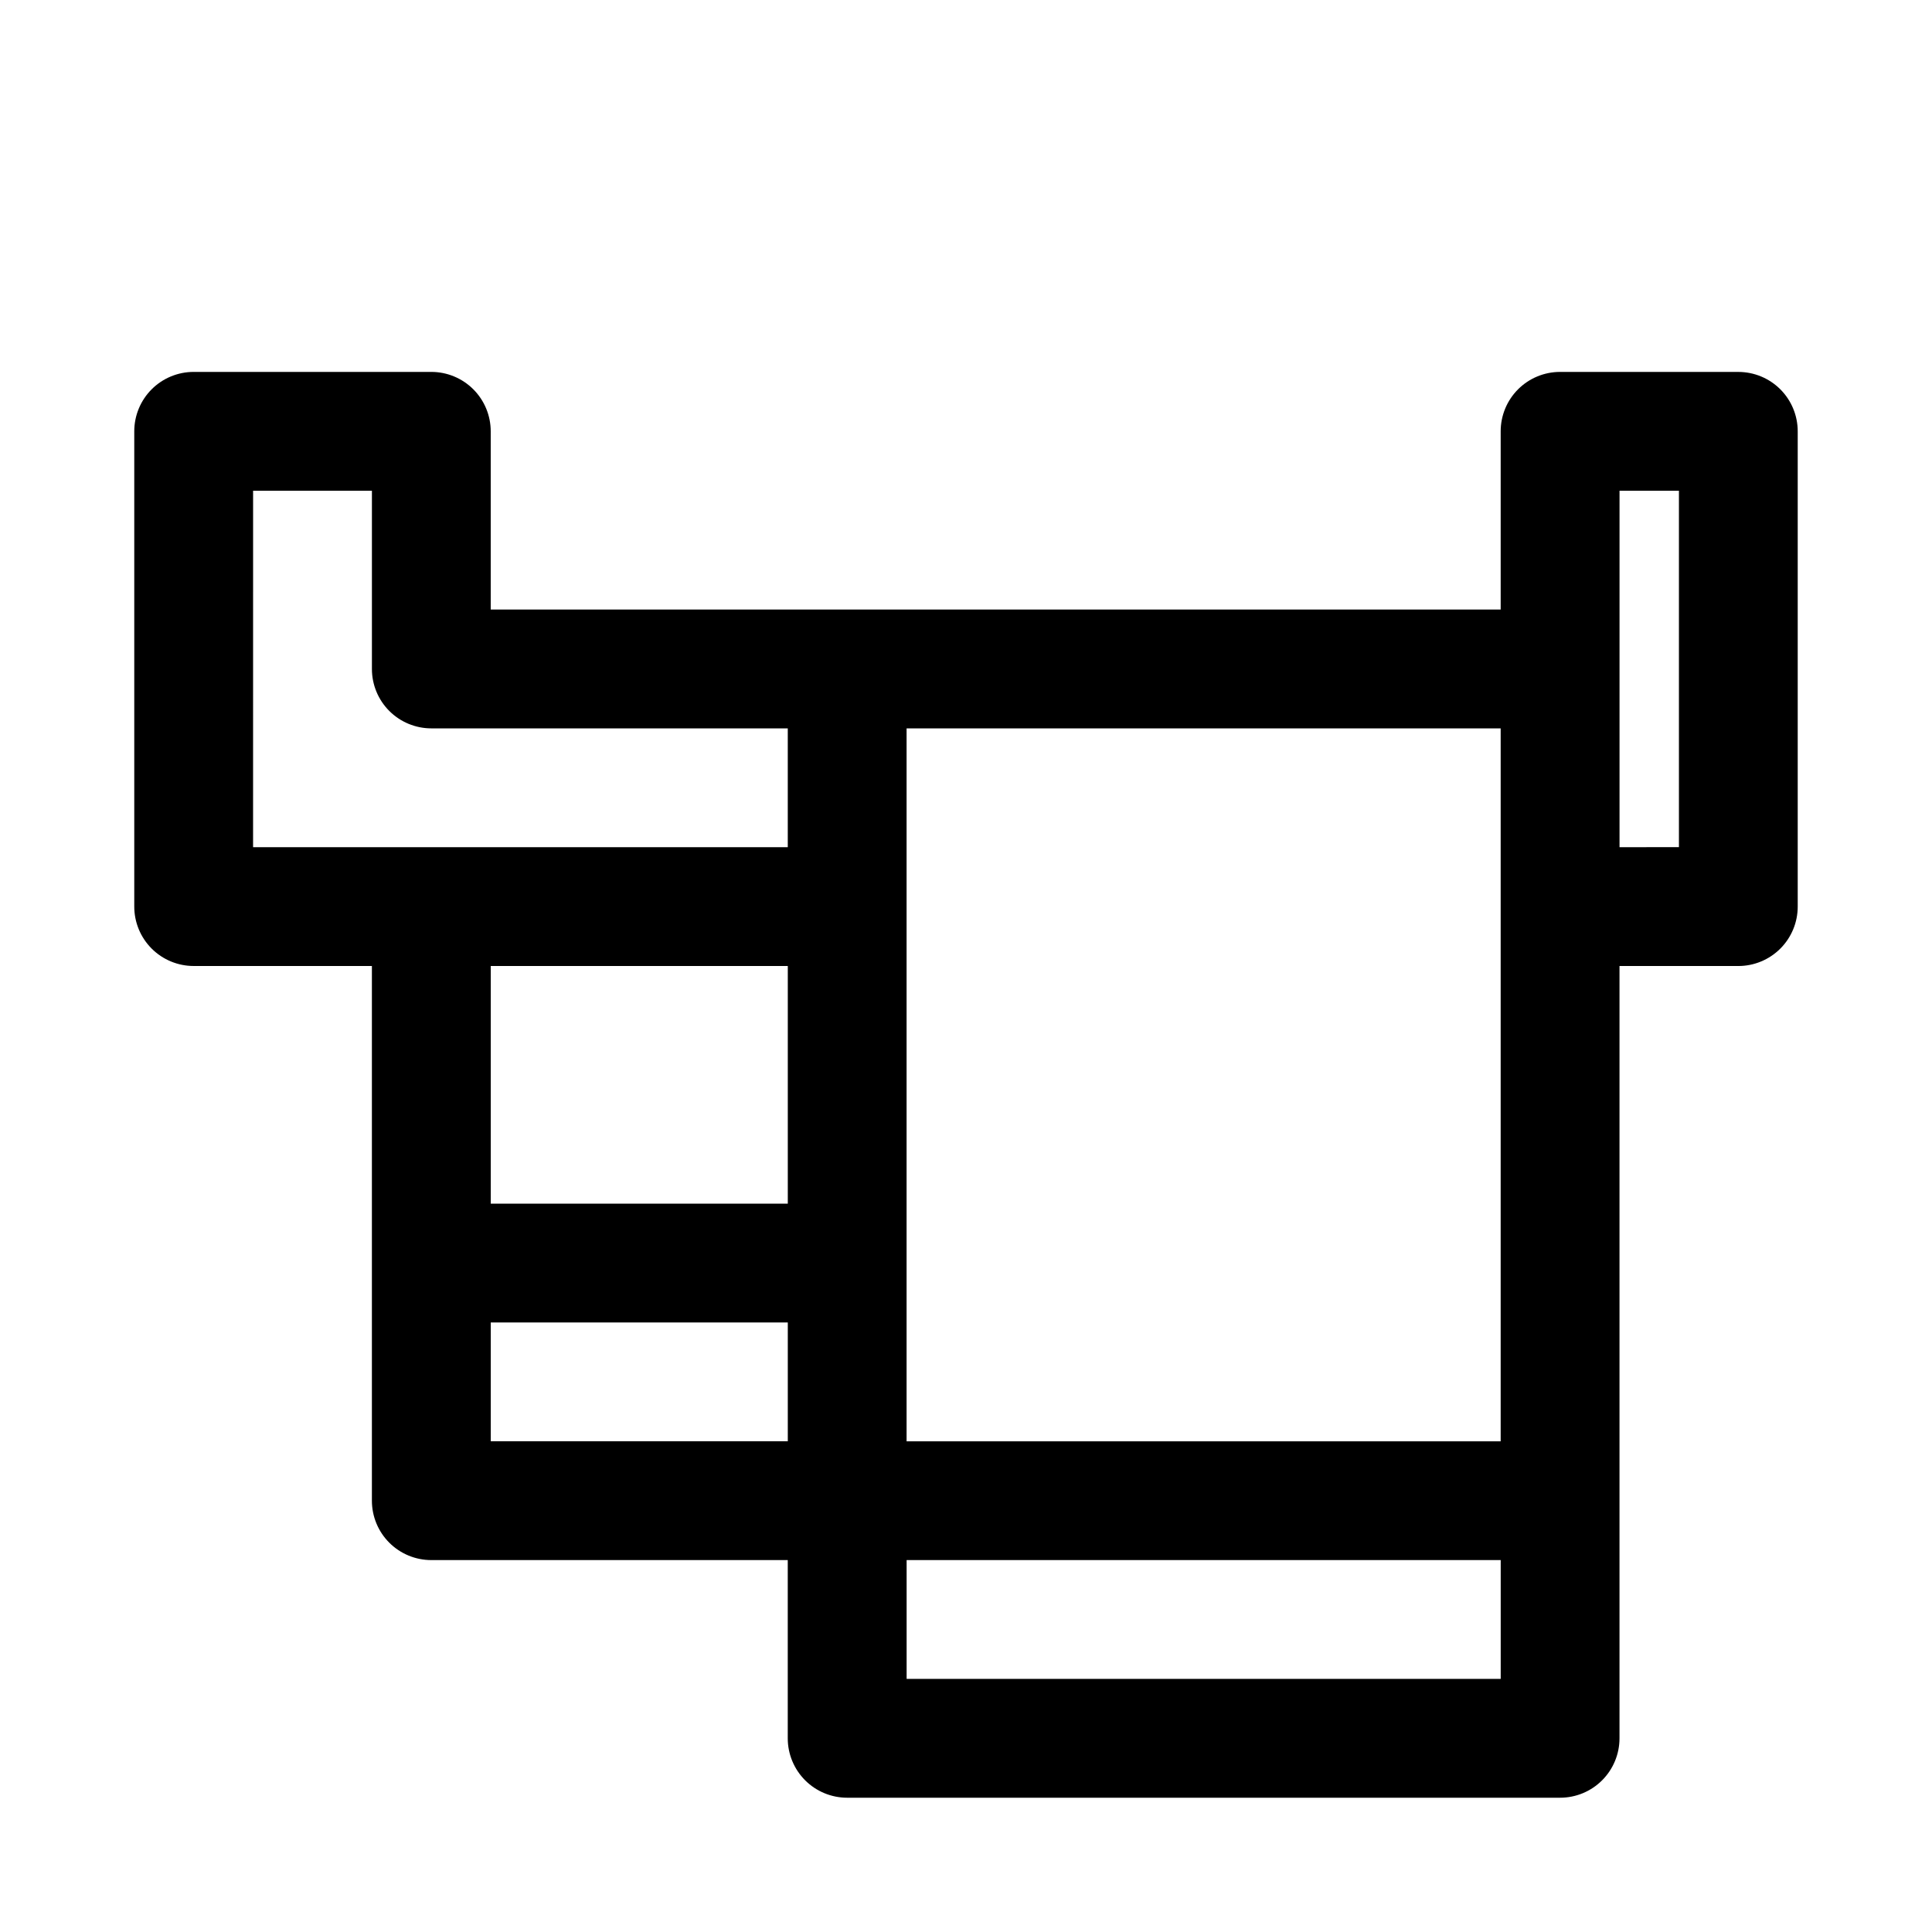 <?xml version="1.0" encoding="UTF-8"?>
<!-- Uploaded to: SVG Repo, www.svgrepo.com, Generator: SVG Repo Mixer Tools -->
<svg fill="#000000" width="800px" height="800px" version="1.1" viewBox="144 144 512 512" xmlns="http://www.w3.org/2000/svg">
 <path d="m604.67 242.56h-47.234c-4.176 0-8.18 1.656-11.133 4.609-2.949 2.953-4.609 6.957-4.609 11.133v47.23l-267.65 0.004v-47.234c0-4.176-1.66-8.18-4.613-11.133s-6.957-4.609-11.133-4.609h-62.977c-4.176 0-8.18 1.656-11.133 4.609-2.949 2.953-4.609 6.957-4.609 11.133v125.95c0 4.176 1.66 8.18 4.609 11.133 2.953 2.953 6.957 4.613 11.133 4.613h47.234v141.7c0 4.176 1.656 8.18 4.609 11.133s6.957 4.609 11.133 4.609h94.465v47.234c0 4.176 1.66 8.18 4.613 11.133 2.953 2.953 6.957 4.609 11.133 4.609h188.93c4.176 0 8.18-1.656 11.133-4.609 2.953-2.953 4.613-6.957 4.613-11.133v-204.67h31.488c4.176 0 8.18-1.66 11.133-4.613 2.953-2.953 4.609-6.957 4.609-11.133v-125.95c0-4.176-1.656-8.18-4.609-11.133-2.953-2.953-6.957-4.609-11.133-4.609zm-62.977 141.7v141.7h-157.44v-188.93h157.44zm-330.62-110.21h31.488v47.23c0 4.176 1.656 8.18 4.609 11.133s6.957 4.613 11.133 4.613h94.465v31.488h-141.7zm141.7 125.95v62.977h-78.719v-62.977zm-78.719 94.461h78.719v31.488h-78.719zm267.65 94.465h-157.44v-31.488h157.44zm47.23-220.42-15.742 0.004v-94.465h15.742z"/>
</svg>